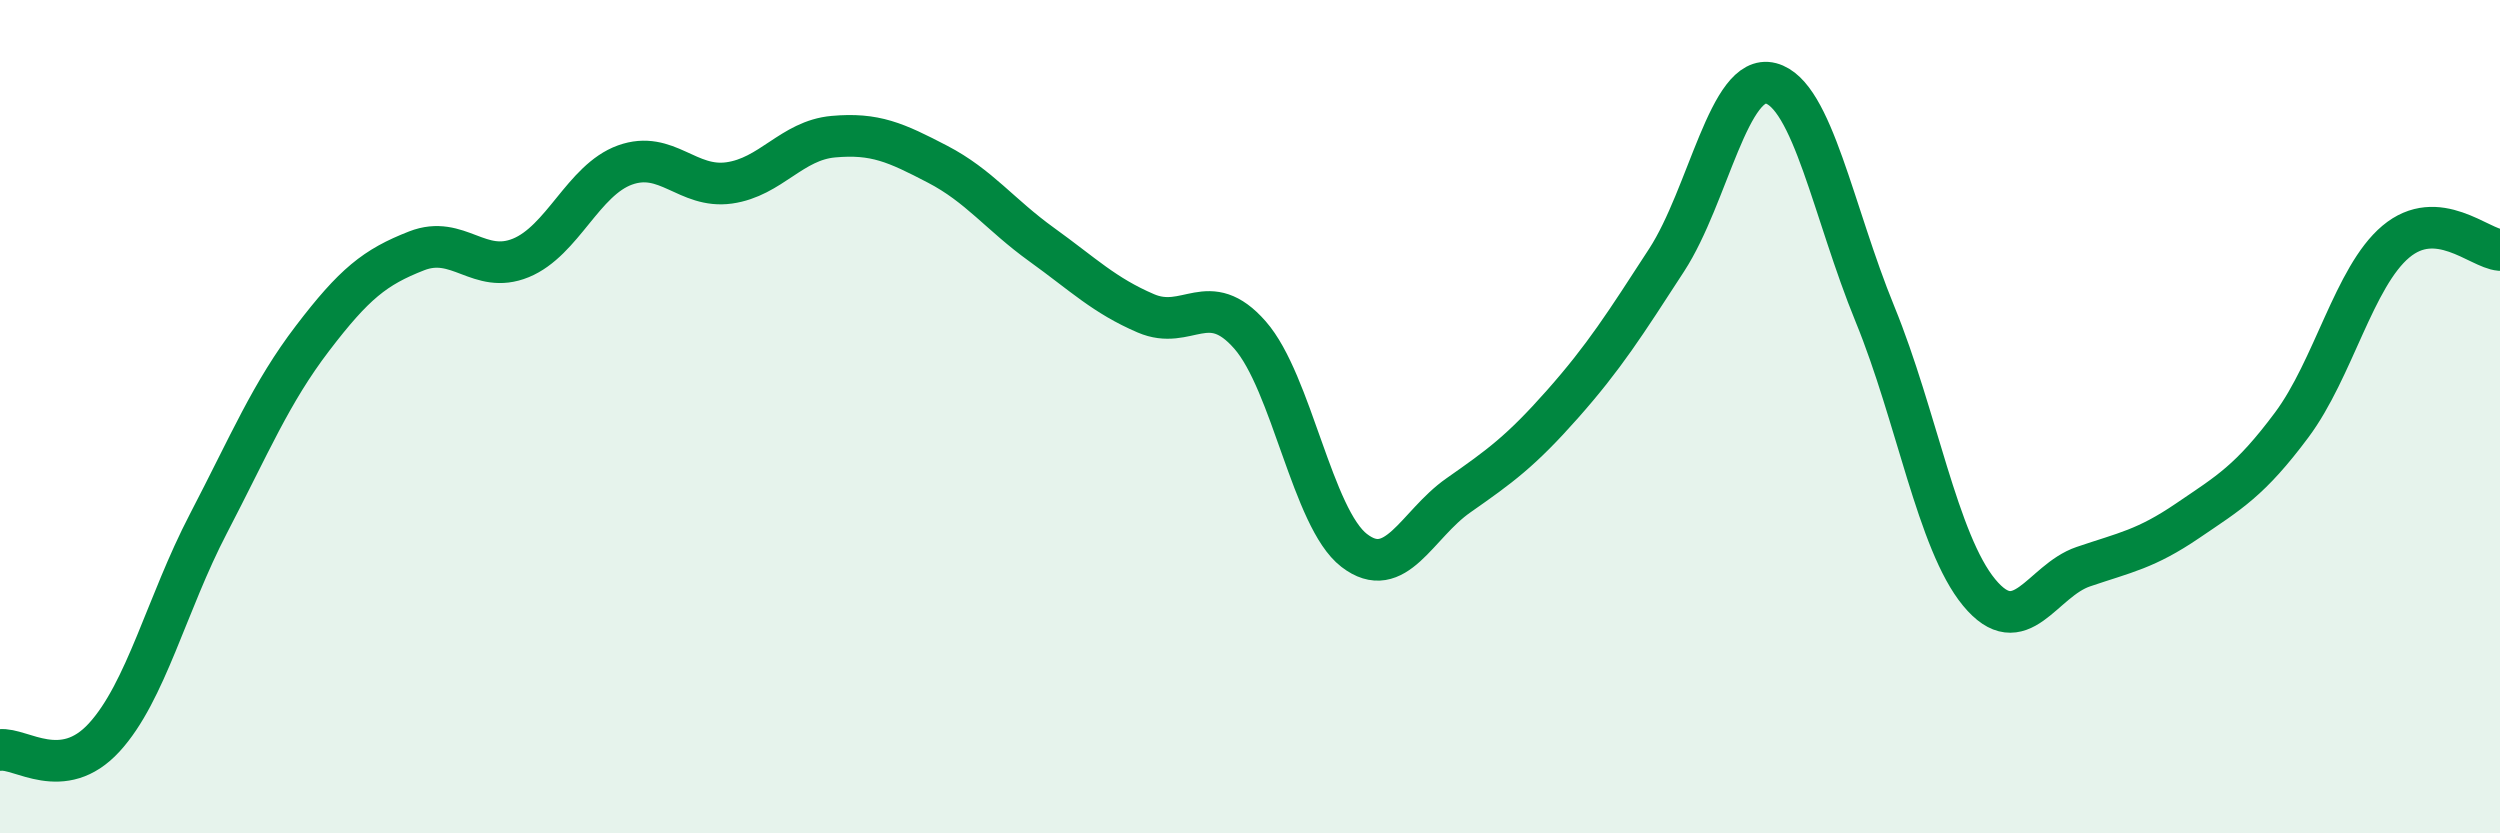 
    <svg width="60" height="20" viewBox="0 0 60 20" xmlns="http://www.w3.org/2000/svg">
      <path
        d="M 0,18 C 0.5,17.94 1.5,18.79 2.5,17.7 C 3.5,16.61 4,14.49 5,12.57 C 6,10.65 6.5,9.43 7.5,8.12 C 8.5,6.81 9,6.41 10,6.02 C 11,5.63 11.5,6.6 12.5,6.19 C 13.5,5.78 14,4.32 15,3.96 C 16,3.6 16.5,4.53 17.5,4.39 C 18.5,4.25 19,3.37 20,3.28 C 21,3.19 21.5,3.42 22.5,3.94 C 23.5,4.46 24,5.15 25,5.87 C 26,6.59 26.5,7.09 27.5,7.52 C 28.5,7.95 29,6.9 30,8.04 C 31,9.18 31.5,12.44 32.5,13.21 C 33.5,13.98 34,12.59 35,11.89 C 36,11.19 36.5,10.83 37.5,9.7 C 38.5,8.57 39,7.78 40,6.24 C 41,4.7 41.5,1.74 42.5,2 C 43.5,2.26 44,5.1 45,7.54 C 46,9.98 46.5,13.01 47.5,14.22 C 48.5,15.43 49,13.94 50,13.6 C 51,13.26 51.5,13.18 52.5,12.5 C 53.5,11.82 54,11.54 55,10.2 C 56,8.86 56.5,6.64 57.5,5.8 C 58.5,4.96 59.5,5.96 60,6L60 20L0 20Z"
        fill="#008740"
        opacity="0.1"
        stroke-linecap="round"
        stroke-linejoin="round"
      />
      <path
        d="M 0,18 C 0.5,17.94 1.5,18.79 2.5,17.7 C 3.5,16.61 4,14.49 5,12.57 C 6,10.65 6.5,9.43 7.5,8.12 C 8.5,6.81 9,6.41 10,6.02 C 11,5.63 11.5,6.6 12.5,6.19 C 13.5,5.78 14,4.32 15,3.96 C 16,3.6 16.5,4.53 17.5,4.39 C 18.5,4.25 19,3.37 20,3.28 C 21,3.19 21.5,3.42 22.5,3.94 C 23.5,4.46 24,5.15 25,5.87 C 26,6.59 26.5,7.09 27.5,7.52 C 28.5,7.95 29,6.9 30,8.04 C 31,9.18 31.5,12.44 32.5,13.21 C 33.5,13.98 34,12.59 35,11.89 C 36,11.19 36.5,10.83 37.5,9.7 C 38.5,8.57 39,7.78 40,6.24 C 41,4.7 41.5,1.74 42.5,2 C 43.5,2.26 44,5.1 45,7.54 C 46,9.98 46.5,13.01 47.5,14.22 C 48.5,15.43 49,13.94 50,13.6 C 51,13.26 51.5,13.18 52.5,12.5 C 53.5,11.82 54,11.54 55,10.2 C 56,8.86 56.5,6.64 57.5,5.8 C 58.5,4.96 59.5,5.96 60,6"
        stroke="#008740"
        stroke-width="1"
        fill="none"
        stroke-linecap="round"
        stroke-linejoin="round"
      />
    </svg>
  